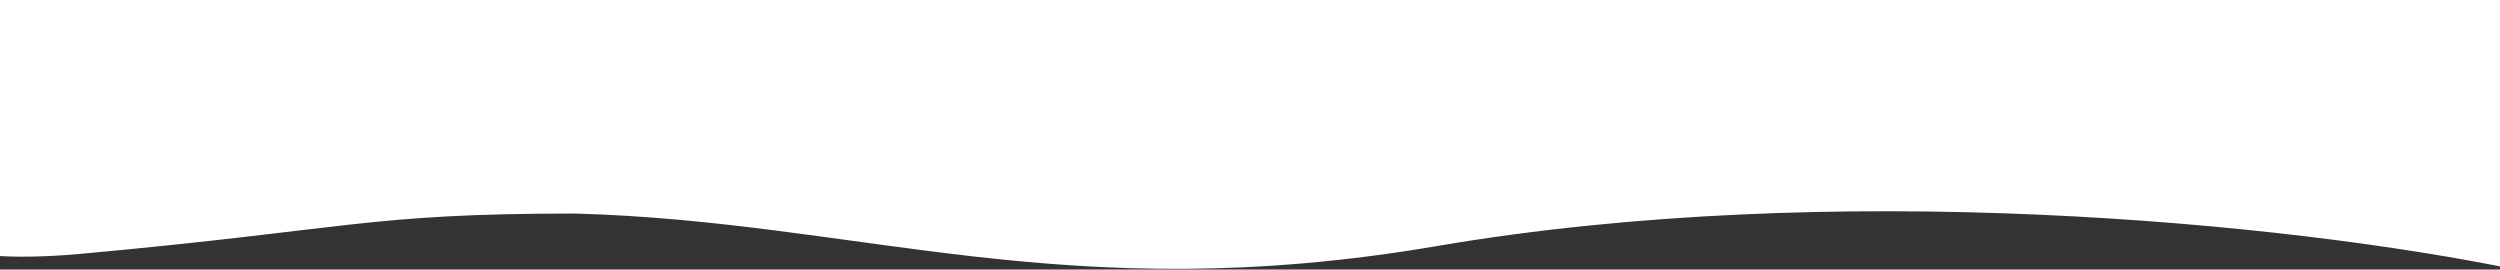 <svg width="1920" height="207" viewBox="0 0 1920 207" fill="none" xmlns="http://www.w3.org/2000/svg">
<rect x="0" y="0" width="1920" height="207" fill="#333333" stroke="none"/>
<path d="M-137.996 -1.52588e-05H1932V207C1755.63 170.638 1407.88 137 1103.63 188.962C818.519 237.655 661.132 170 441.681 164C281.333 164 270.026 176 61.368 195C-73.284 207.261 -87.707 163.553 -100.008 147C-105.243 140.124 -145.848 -1.52588e-05 -137.996 -1.52588e-05Z" fill="white"/>
</svg>

